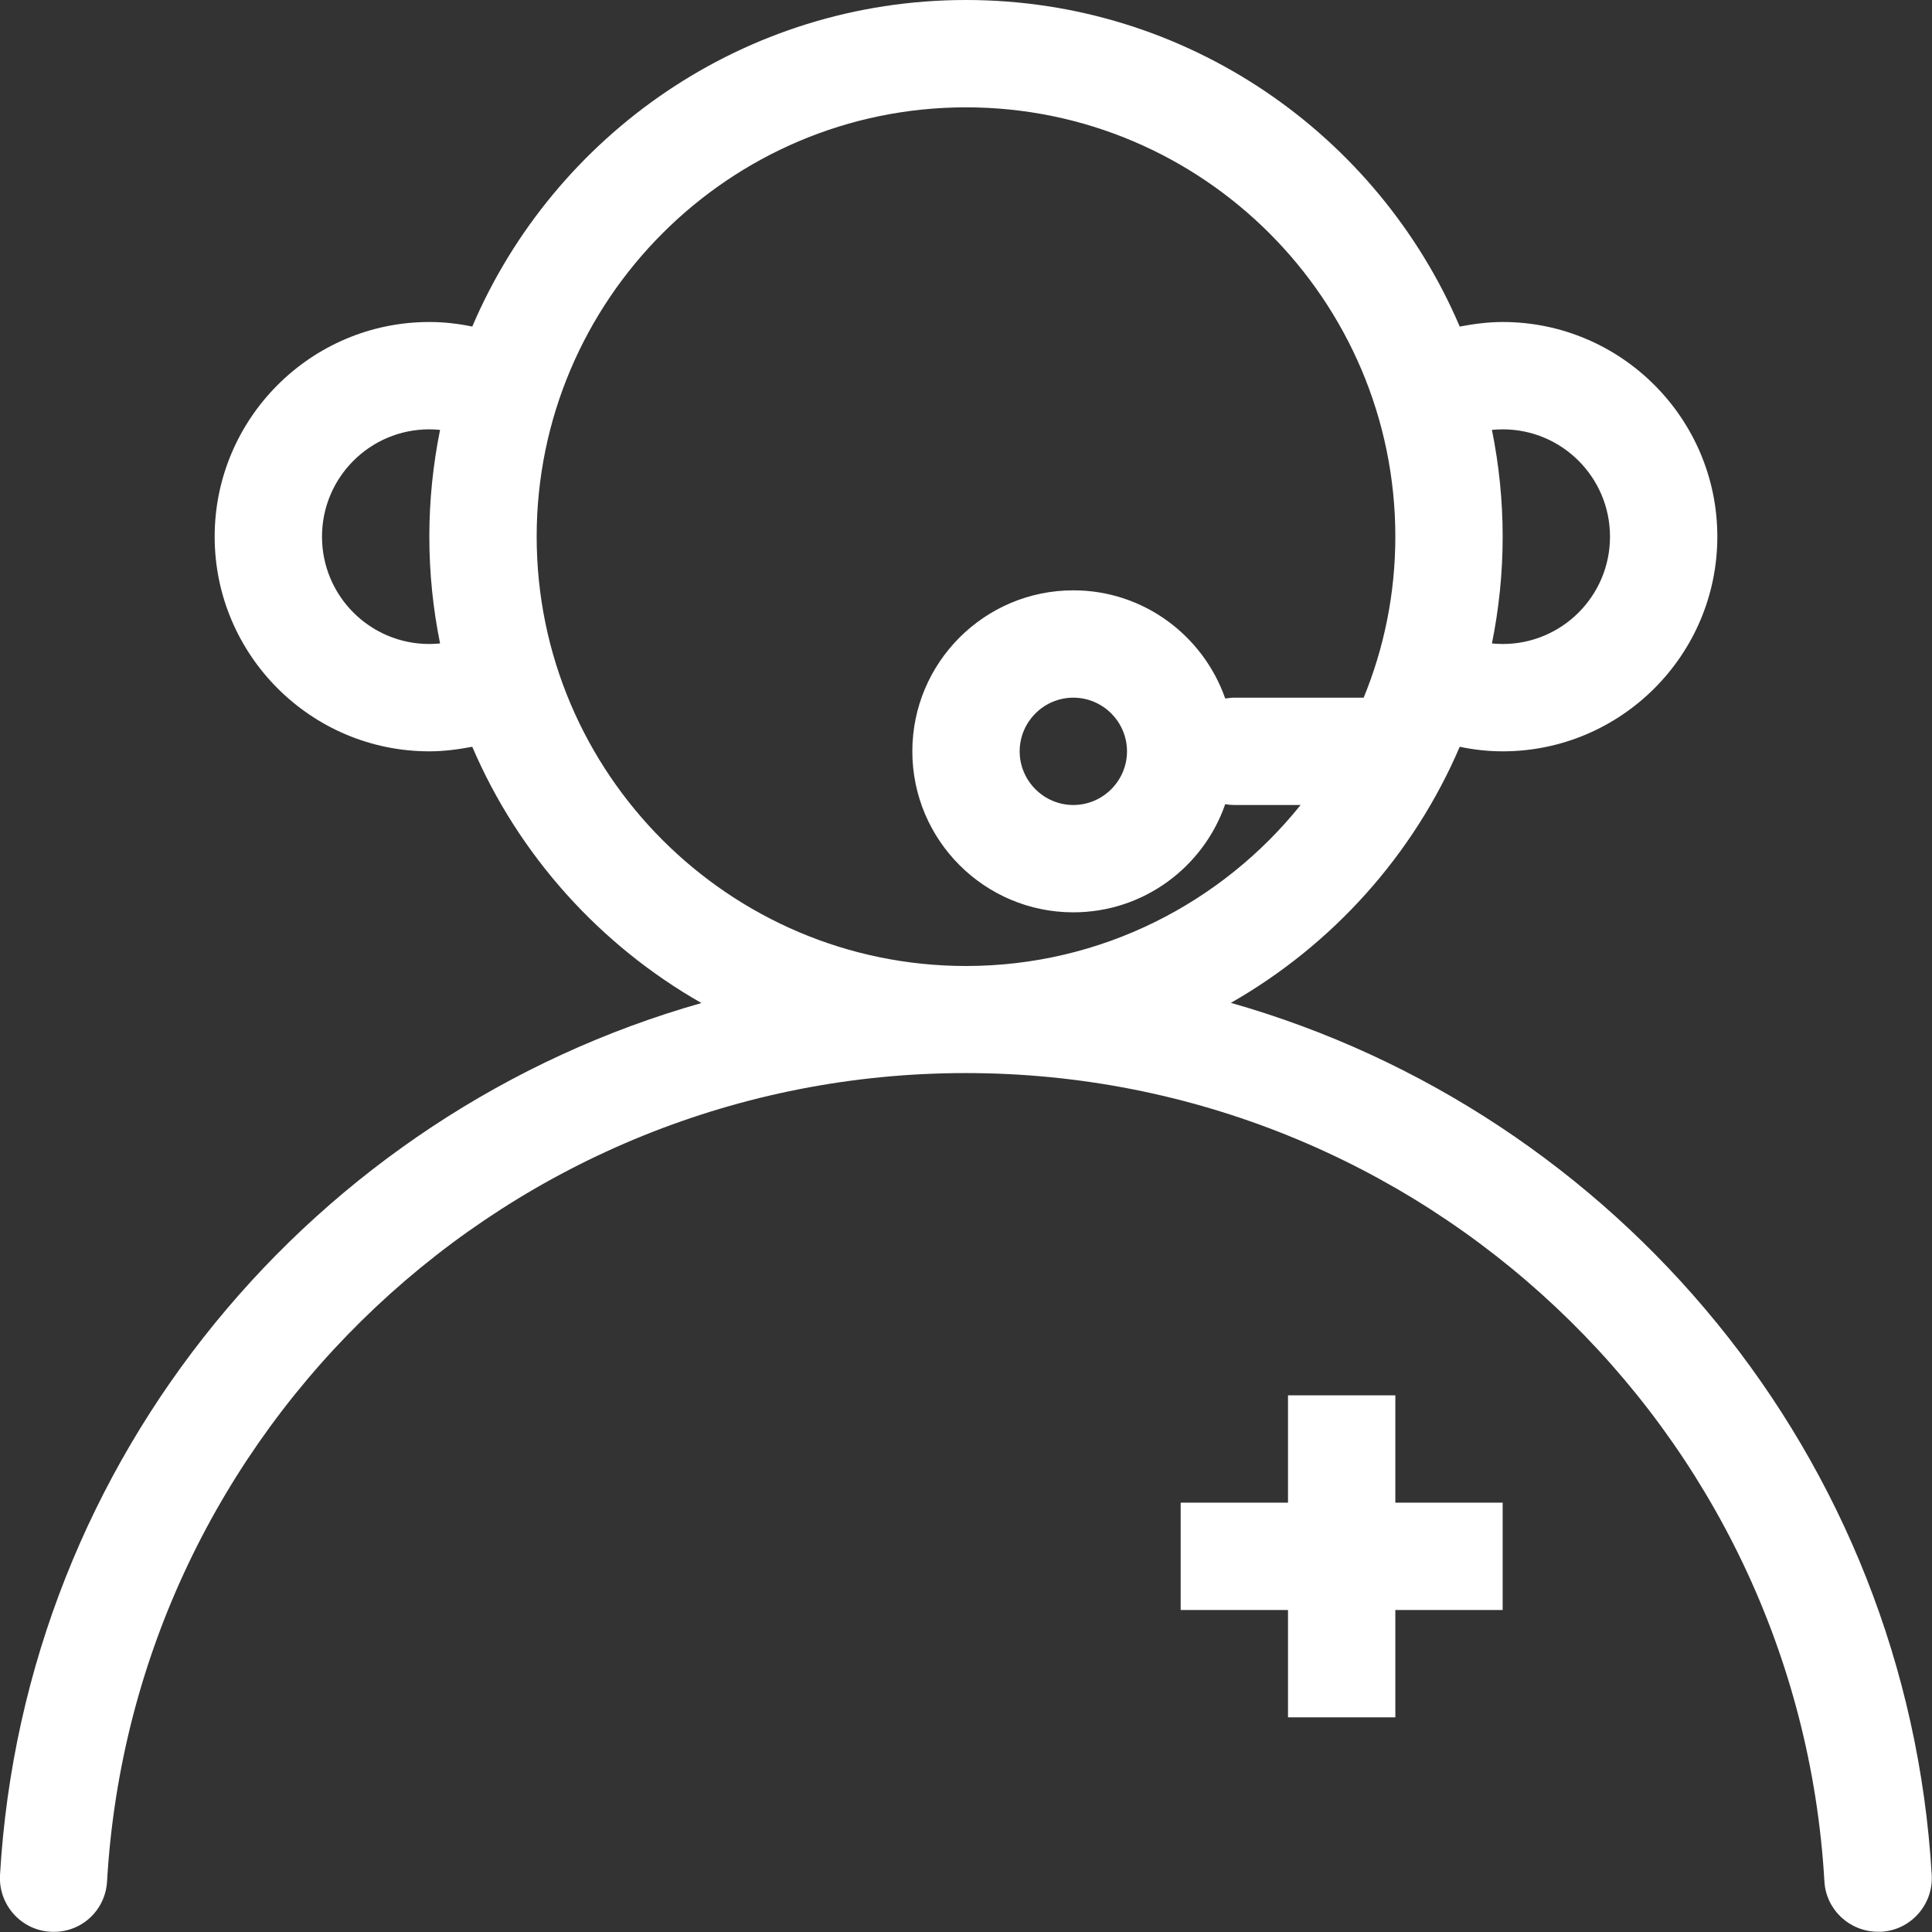 <?xml version="1.0" encoding="UTF-8"?><svg xmlns="http://www.w3.org/2000/svg" id="Icons_NEW6470ced555a8b" data-name="Icons NEW" viewBox="0 0 72 72" aria-hidden="true" width="72px" height="72px">
  <rect x="0" y="0" width="72" height="72" fill="#333333" stroke="none"/>
  <defs><linearGradient class="cerosgradient" data-cerosgradient="true" id="CerosGradient_id214957211" gradientUnits="userSpaceOnUse" x1="50%" y1="100%" x2="50%" y2="0%"><stop offset="0%" stop-color="#d1d1d1"/><stop offset="100%" stop-color="#d1d1d1"/></linearGradient><linearGradient/>
    <style>
      .cls-1-6470ced555a8b{
        fill: none;
      }

      .cls-2-6470ced555a8b{
        fill: #fff;
      }
    </style>
  </defs>
  <path class="cls-1-6470ced555a8b" d="M55.6,23.98c.13,.01,.26,.02,.4,.02,2.21,0,4-1.79,4-4s-1.79-4-4-4c-.13,0-.27,.01-.4,.02,.26,1.29,.4,2.61,.4,3.98s-.14,2.69-.4,3.98Z"/>
  <path class="cls-1-6470ced555a8b" d="M16.4,16.02c-.13-.01-.26-.02-.4-.02-2.21,0-4,1.79-4,4s1.79,4,4,4c.14,0,.27-.01,.4-.02-.26-1.29-.4-2.61-.4-3.98s.14-2.69,.4-3.98Z"/>
  <circle class="cls-1-6470ced555a8b" cx="40" cy="28" r="2"/>
  <path class="cls-1-6470ced555a8b" d="M48.47,30h-2.47c-.12,0-.23-.02-.34-.03-.82,2.34-3.04,4.03-5.66,4.03-3.31,0-6-2.69-6-6s2.69-6,6-6c2.62,0,4.85,1.69,5.66,4.03,.11-.02,.22-.03,.34-.03h4.82c.75-1.85,1.18-3.88,1.18-6,0-8.82-7.18-16-16-16s-16,7.18-16,16,7.18,16,16,16c5.04,0,9.54-2.35,12.47-6Z"/>
  <path class="cls-2-6470ced555a8b" d="M45.86,37.38c3.79-2.16,6.81-5.51,8.54-9.55,.52,.11,1.06,.17,1.6,.17,4.41,0,8-3.59,8-8s-3.59-8-8-8c-.54,0-1.07,.07-1.6,.17C51.35,5.02,44.25,0,36,0s-15.35,5.02-18.4,12.17c-.53-.11-1.06-.17-1.6-.17-4.41,0-8,3.59-8,8s3.59,8,8,8c.54,0,1.07-.07,1.6-.17,1.73,4.04,4.75,7.39,8.54,9.55C11.73,41.47,.91,54.28,0,69.88c-.06,1.1,.78,2.05,1.88,2.11,1.12,.07,2.05-.78,2.11-1.88,.98-16.89,15.04-30.12,32-30.12s31.02,13.23,32,30.12c.06,1.06,.94,1.88,2,1.88,.04,0,.08,0,.12,0,1.1-.06,1.94-1.01,1.88-2.11-.91-15.6-11.73-28.42-26.13-32.51Zm10.14-21.38c2.21,0,4,1.79,4,4s-1.79,4-4,4c-.14,0-.27-.01-.4-.02,.26-1.29,.4-2.61,.4-3.98s-.14-2.69-.4-3.98c.13-.01,.26-.02,.4-.02ZM16,24c-2.21,0-4-1.79-4-4s1.79-4,4-4c.13,0,.27,.01,.4,.02-.26,1.29-.4,2.61-.4,3.98s.14,2.69,.4,3.98c-.13,.01-.26,.02-.4,.02Zm4-4c0-8.82,7.18-16,16-16s16,7.18,16,16c0,2.12-.42,4.15-1.18,6h-4.82c-.12,0-.23,.02-.34,.03-.82-2.34-3.04-4.03-5.66-4.03-3.31,0-6,2.69-6,6s2.69,6,6,6c2.62,0,4.85-1.69,5.66-4.03,.11,.02,.22,.03,.34,.03h2.47c-2.93,3.65-7.43,6-12.47,6-8.82,0-16-7.18-16-16Zm22,8c0,1.1-.9,2-2,2s-2-.9-2-2,.9-2,2-2,2,.9,2,2Z"/>
  <polygon class="cls-2-6470ced555a8b" points="52 52 48 52 48 56 44 56 44 60 48 60 48 64 52 64 52 60 56 60 56 56 52 56 52 52"/>
</svg>